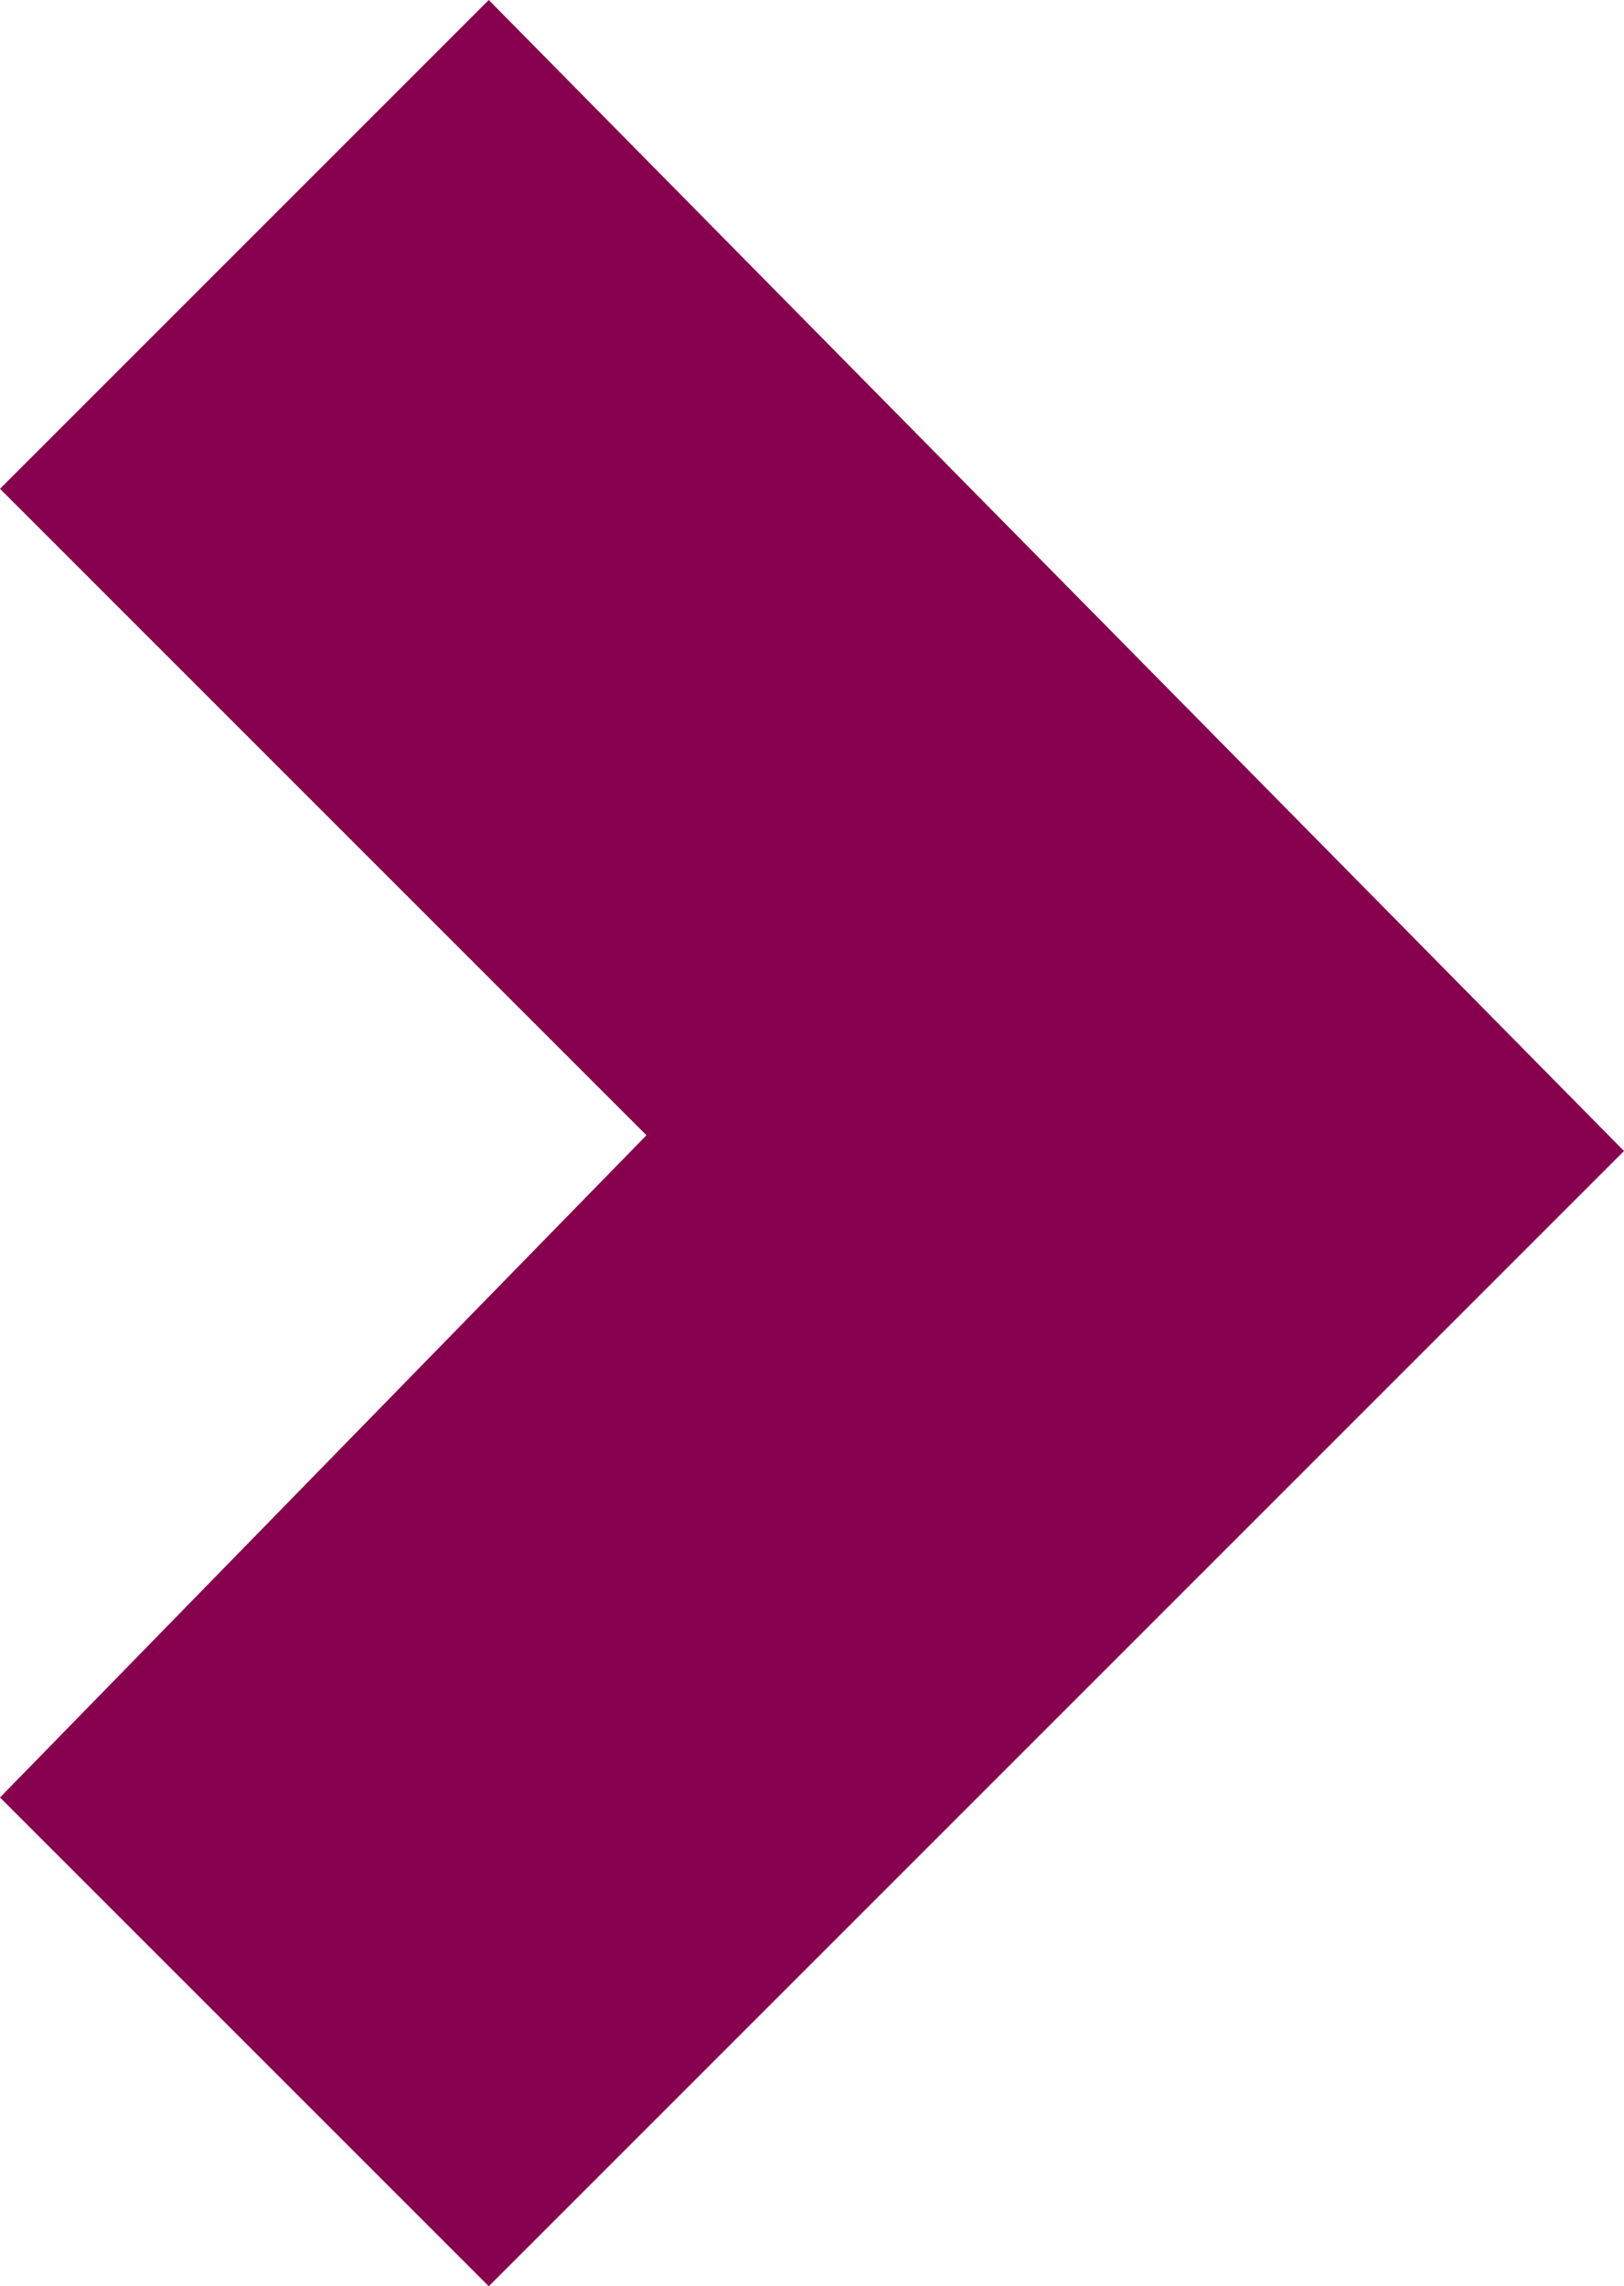 <?xml version="1.0" encoding="UTF-8"?>
<svg id="Layer_1" xmlns="http://www.w3.org/2000/svg" version="1.1" viewBox="0 0 10.3 14.5">
  <!-- Generator: Adobe Illustrator 29.6.1, SVG Export Plug-In . SVG Version: 2.1.1 Build 9)  -->
  <defs>
    <style>
      .st0 {
        fill: #87004e;
      }
    </style>
  </defs>
  <path id="Path_7729" class="st0" d="M0,3.1l4.1,4.1L0,11.4l3.1,3.1,7.2-7.2L3.1,0,0,3.1Z"/>
</svg>